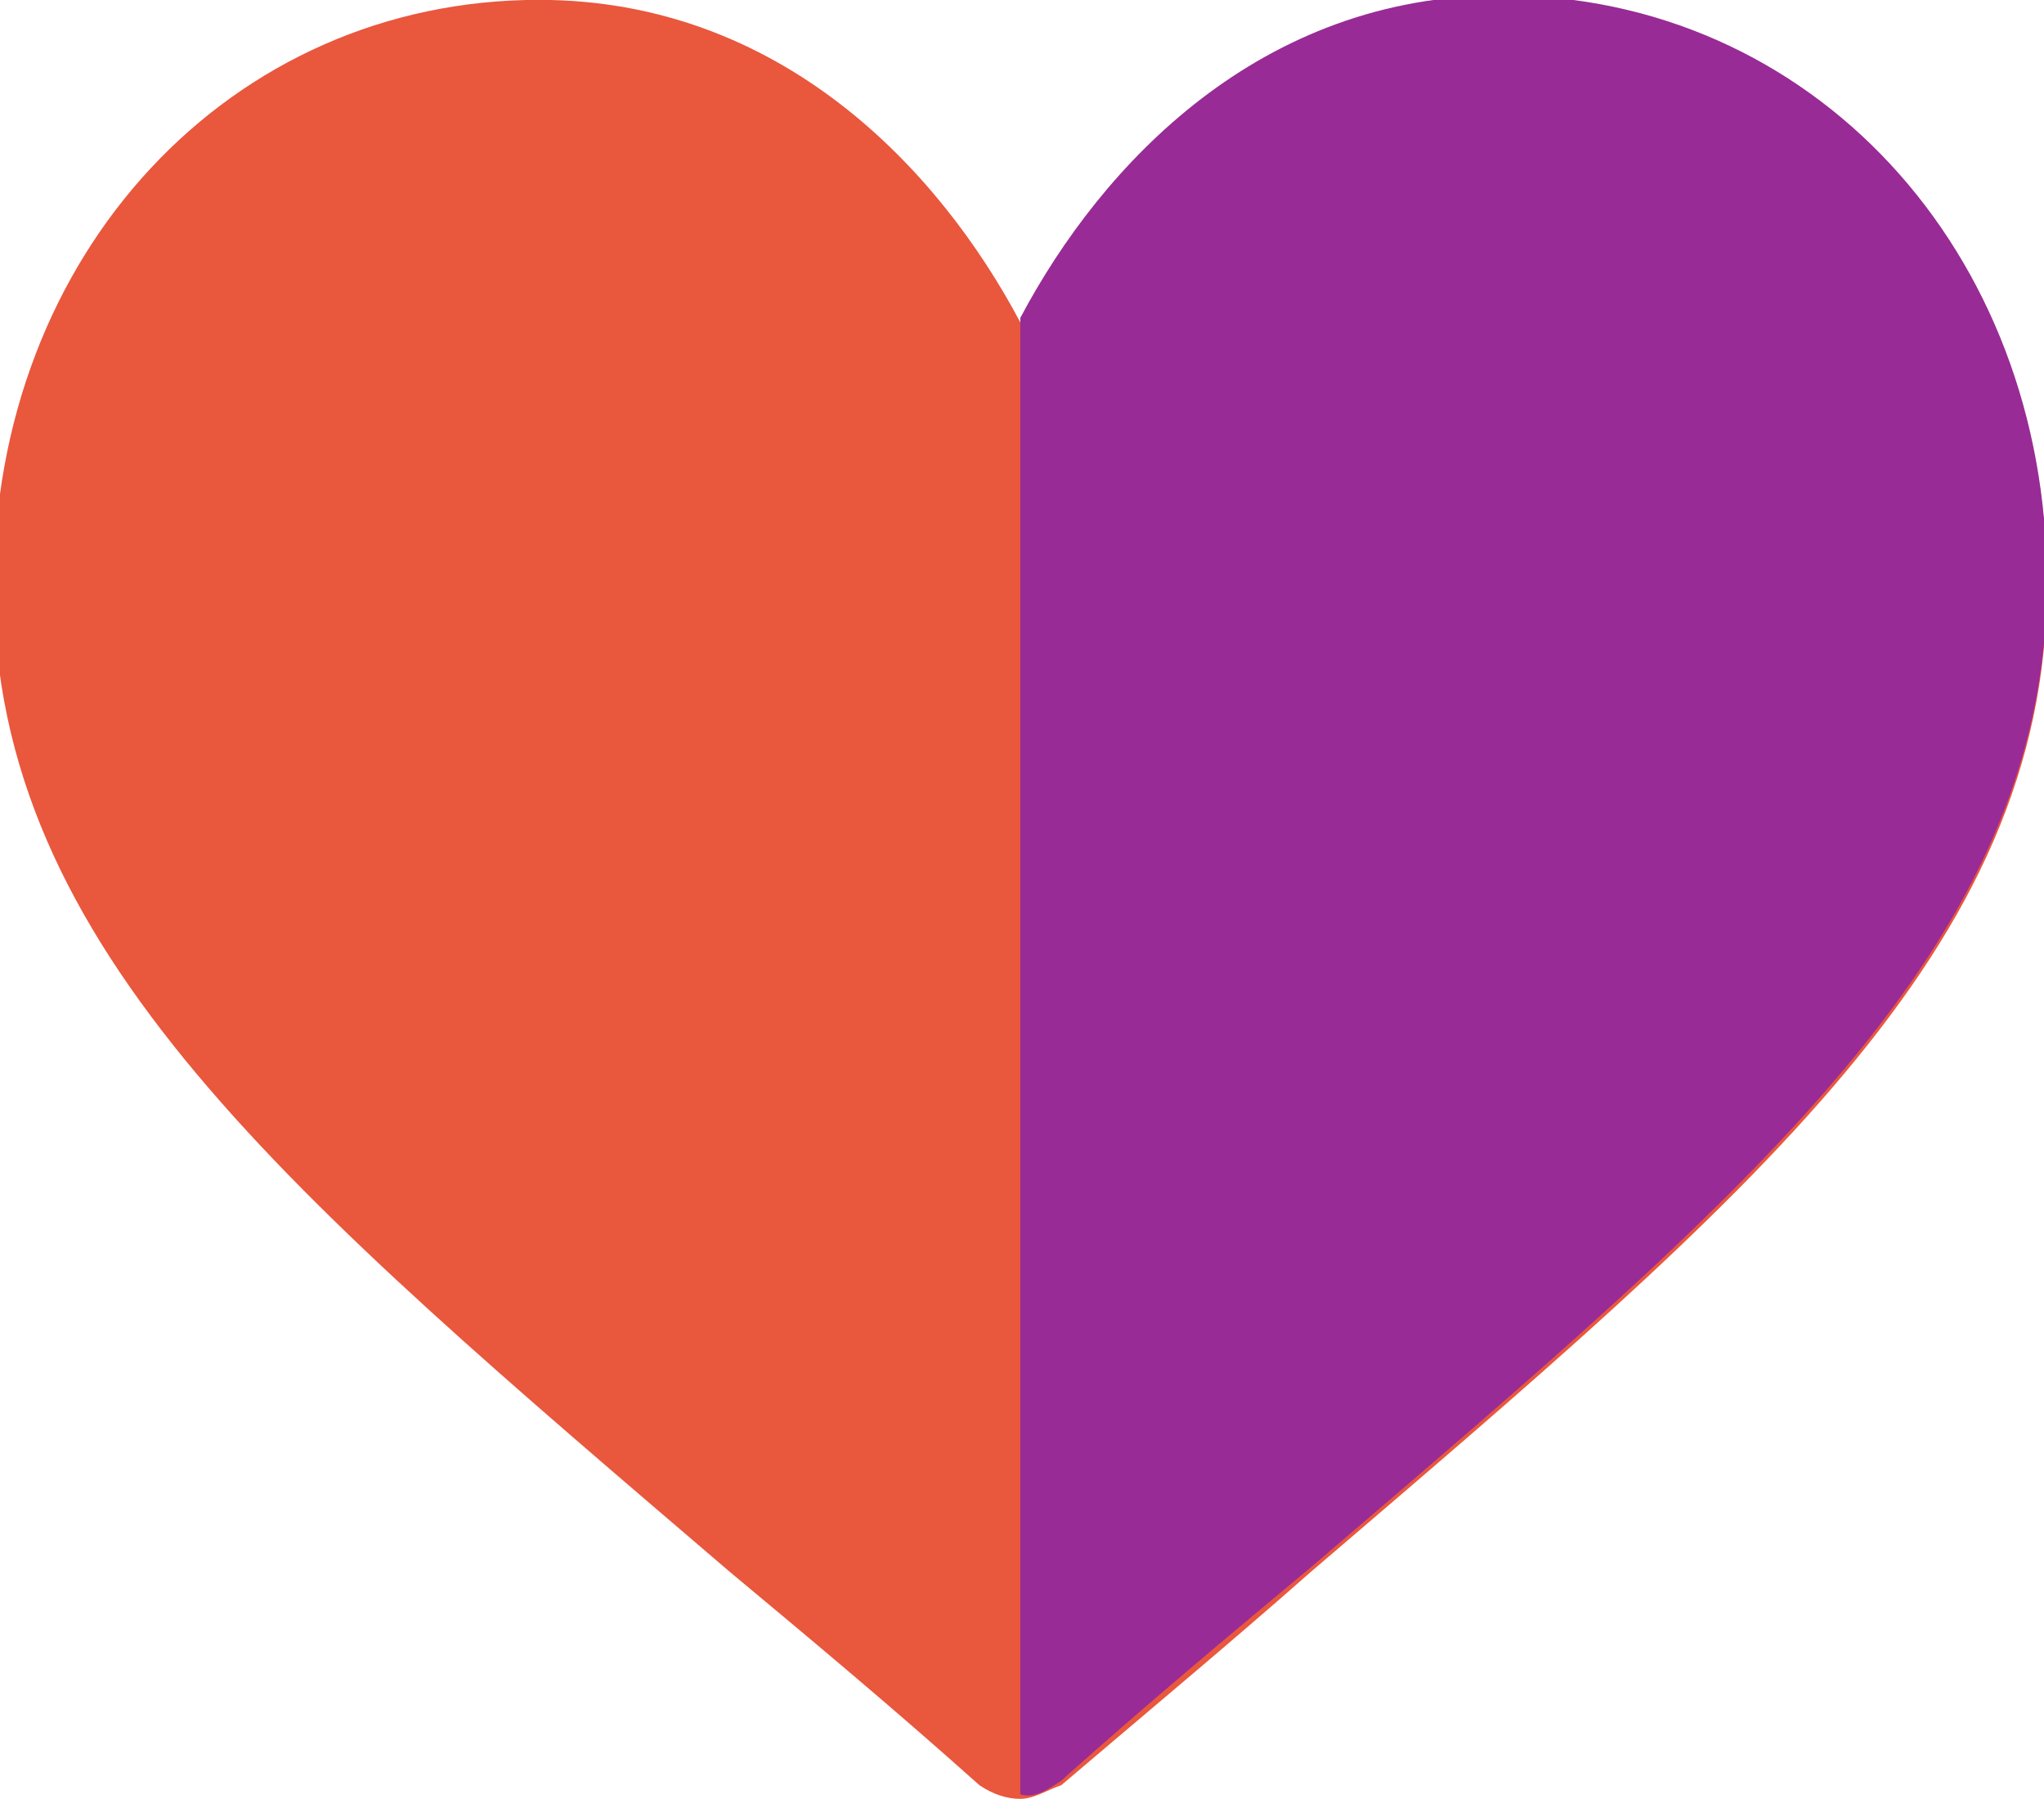 <?xml version="1.0" encoding="utf-8"?>
<!-- Generator: Adobe Illustrator 19.0.0, SVG Export Plug-In . SVG Version: 6.00 Build 0)  -->
<svg version="1.1" id="Livello_1" xmlns="http://www.w3.org/2000/svg" xmlns:xlink="http://www.w3.org/1999/xlink" x="0px" y="0px"
	 viewBox="1302 232.5 45 39.6" style="enable-background:new 1302 232.5 45 39.6;" xml:space="preserve">
<style type="text/css">
	.st0{fill:#E9573D;}
	.st1{fill:#982B95;}
</style>
<g id="like_1_4" transform="translate(1002.963 127.197)">
	<path id="Tracciato_559-4" class="st0" d="M321.5,144.9c-0.3,0-0.6-0.1-0.9-0.3c-1.9-1.7-3.7-3.2-5.5-4.7
		c-9.7-8.3-16.2-13.7-16.2-21.7c0-7.3,5.2-12.9,12-12.9c5.3,0,8.8,3.7,10.6,7.1c1.8-3.4,5.2-7.1,10.6-7.1c6.8,0,12,5.5,12,12.9
		c0,8-6.5,13.4-16.2,21.7c-1.7,1.5-3.5,3-5.5,4.7C322.1,144.7,321.8,144.9,321.5,144.9z"/>
	<path id="Tracciato_560-4" class="st1" d="M322.4,144.5c1.9-1.7,3.7-3.2,5.5-4.7c9.7-8.3,16.2-13.7,16.2-21.7
		c0-7.3-5.2-12.9-12-12.9c-5.3,0-8.8,3.7-10.6,7.1v32.5C321.8,144.9,322.1,144.7,322.4,144.5z"/>
</g>
</svg>
